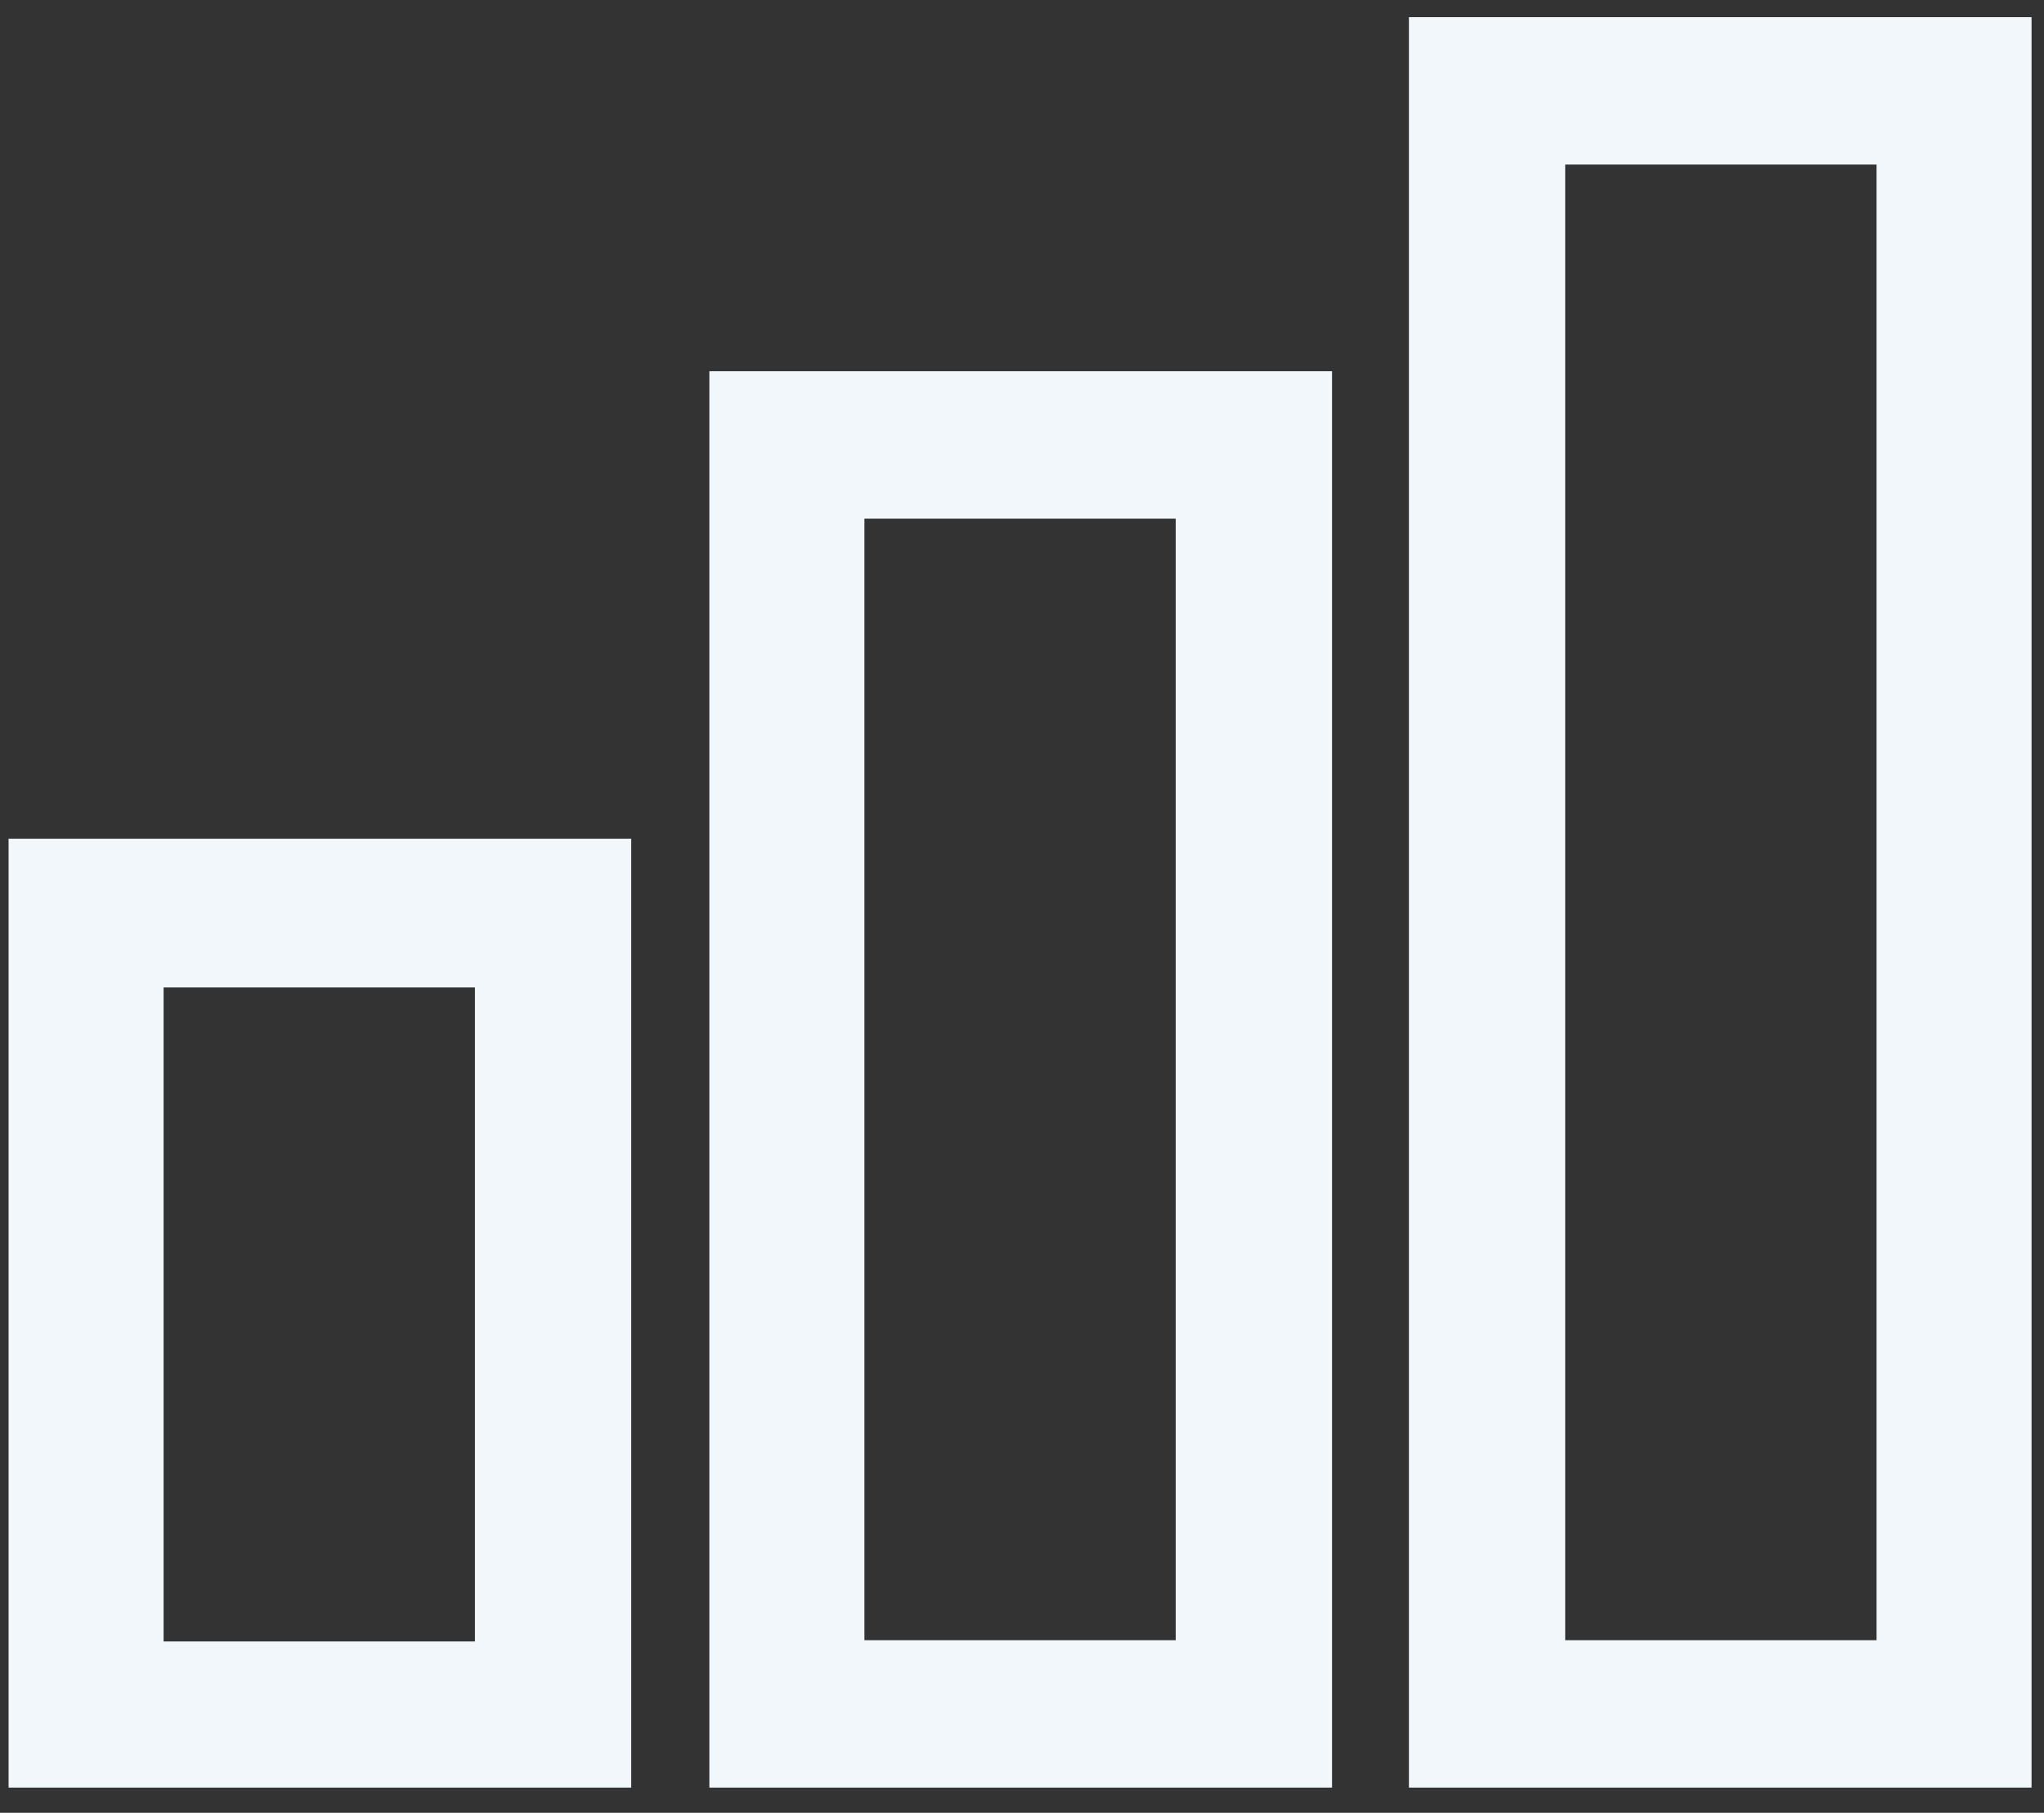 <svg xmlns="http://www.w3.org/2000/svg" width="62" height="55" viewBox="0 0 62 55" fill="none"><rect x="0" y="0" width="62" height="55" fill="#333333" stroke="none"/><g clip-path="url(#clip0_503_1413)"><path d="M4.962 29.959H14.406V49.801H4.962V29.959ZM0.26 54.236H19.147V25.447H0.26V54.236ZM26.22 15.736H35.663V49.763H26.22V15.736ZM21.517 54.236H40.404V11.263H21.517V54.236ZM47.477 4.993H56.921V49.763H47.477V4.993ZM42.736 54.236H61.623V0.52H42.736V54.236Z" fill="#F1F7FA"></path></g><defs><clipPath id="clip0_503_1413"><rect width="61.363" height="53.717" fill="white" transform="translate(0.26 0.52)"></rect></clipPath></defs></svg>